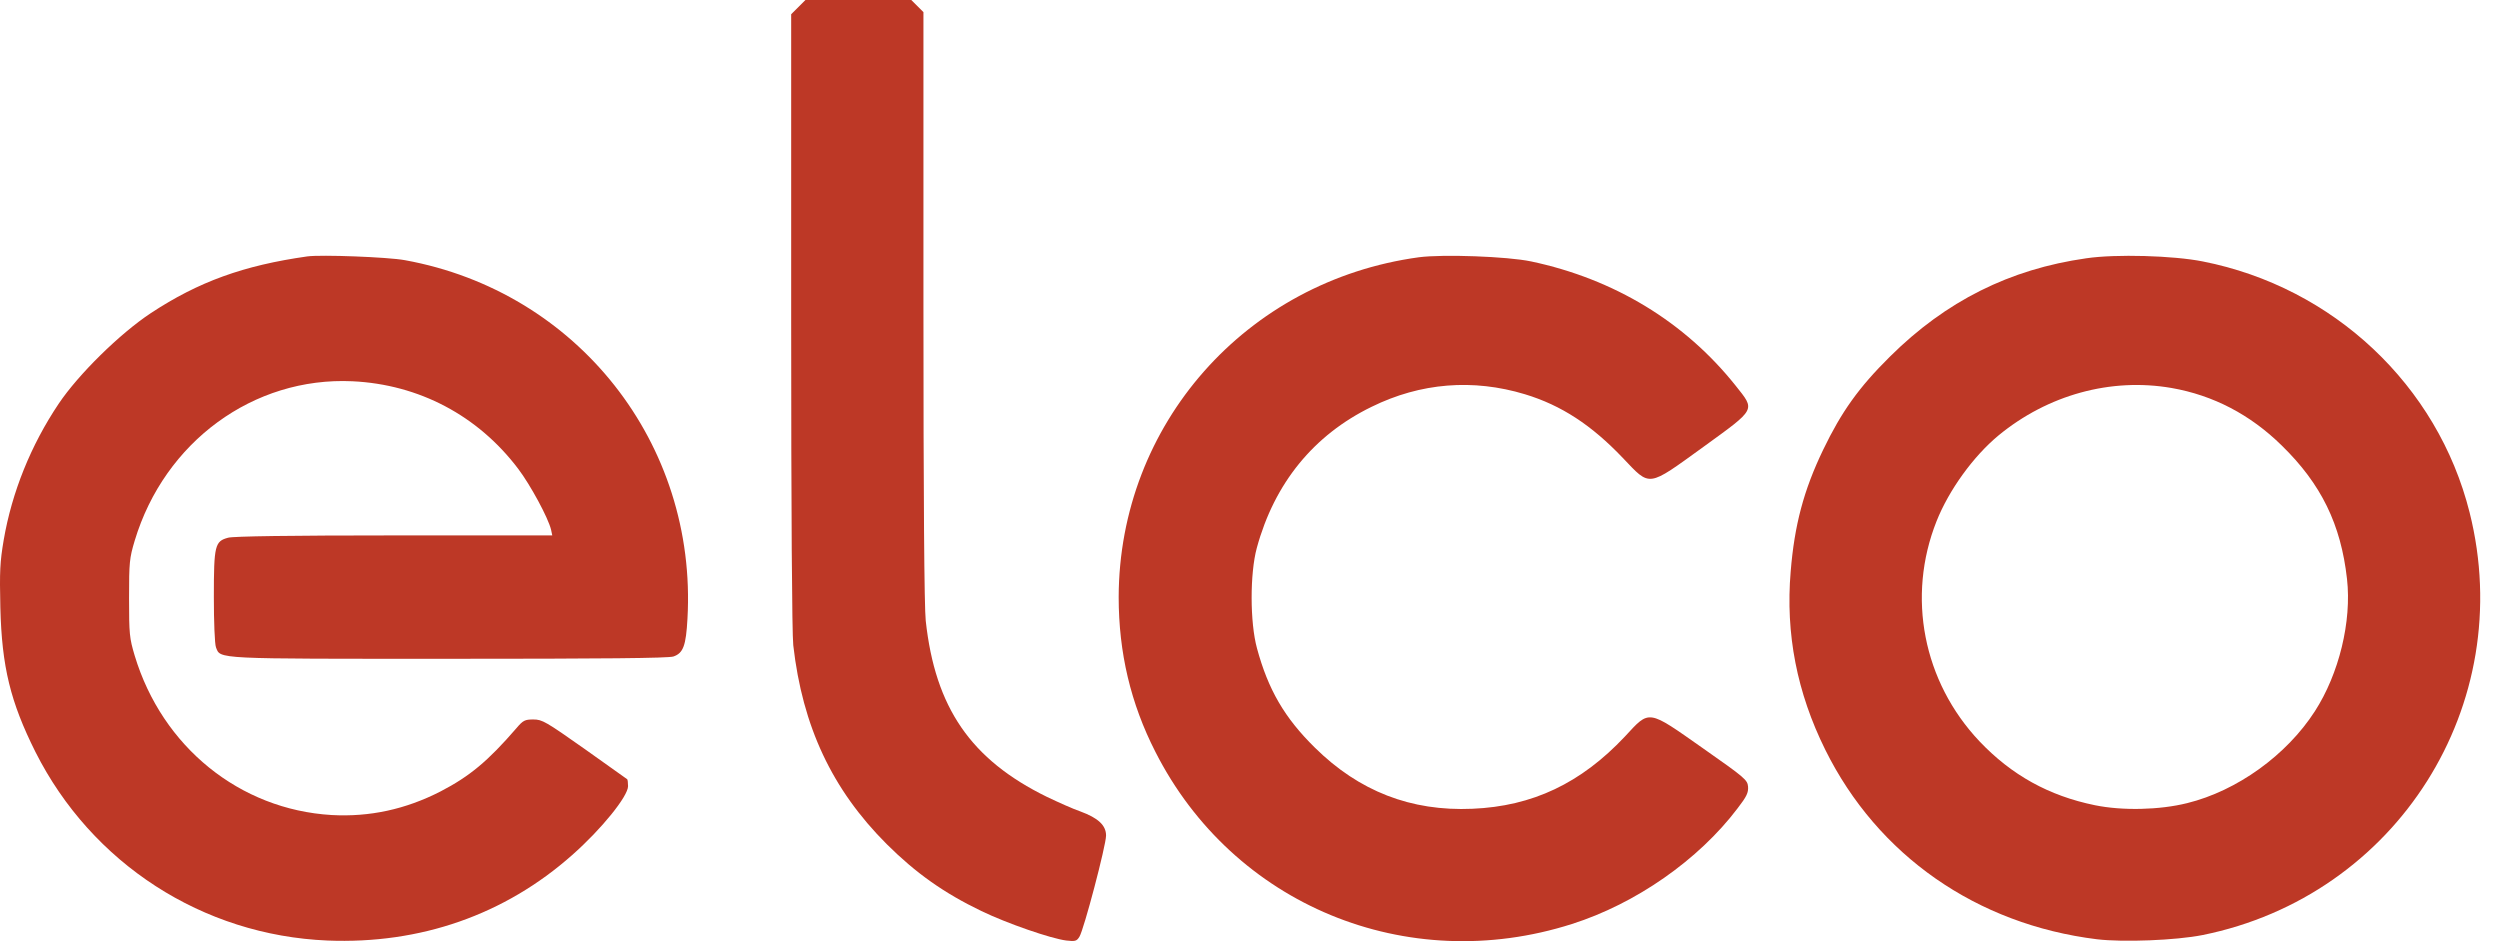 <svg width="85" height="32" viewBox="0 0 85 32" fill="none" xmlns="http://www.w3.org/2000/svg">
<path d="M27.385 0L26.9 0.484V10.887C26.9 17.379 26.928 21.539 26.971 21.937C27.285 24.703 28.292 26.844 30.148 28.7C31.133 29.681 32.096 30.364 33.367 30.975C34.237 31.395 35.736 31.914 36.257 31.978C36.557 32.013 36.607 31.999 36.7 31.85C36.85 31.615 37.606 28.742 37.606 28.408C37.606 28.06 37.335 27.811 36.736 27.59C36.486 27.505 35.979 27.277 35.594 27.093C33.01 25.827 31.796 24.063 31.475 21.105C31.425 20.657 31.397 16.931 31.397 10.418V0.412L30.983 0H27.385Z" fill="#BD3826"/>
<path d="M10.448 8.718C8.285 9.024 6.75 9.578 5.13 10.645C4.074 11.342 2.66 12.736 1.997 13.724C1.047 15.139 0.405 16.739 0.127 18.353C-0.002 19.114 -0.016 19.427 0.012 20.657C0.062 22.677 0.355 23.864 1.204 25.564C3.117 29.361 6.886 31.8 11.133 31.978C14.288 32.106 17.164 31.103 19.455 29.07C20.455 28.188 21.354 27.071 21.354 26.73C21.354 26.616 21.34 26.51 21.326 26.495C21.311 26.481 20.654 26.019 19.877 25.464C18.556 24.533 18.435 24.462 18.135 24.462C17.849 24.462 17.785 24.49 17.557 24.76C16.586 25.884 15.965 26.396 14.98 26.908C13.788 27.519 12.568 27.782 11.276 27.711C8.149 27.526 5.516 25.393 4.58 22.293C4.402 21.695 4.388 21.56 4.388 20.337C4.388 19.114 4.402 18.979 4.58 18.382C5.594 15.018 8.62 12.807 11.982 12.963C14.245 13.07 16.251 14.129 17.621 15.943C18.035 16.49 18.635 17.599 18.735 18.005L18.777 18.204H13.403C9.891 18.204 7.928 18.233 7.757 18.282C7.307 18.403 7.271 18.538 7.271 20.295C7.271 21.134 7.3 21.902 7.343 22.008C7.5 22.414 7.25 22.399 15.287 22.399C20.505 22.399 22.732 22.378 22.896 22.321C23.231 22.207 23.324 21.951 23.374 21.034C23.709 15.082 19.634 9.913 13.767 8.846C13.188 8.739 10.919 8.654 10.448 8.718Z" fill="#BD3826"/>
<path d="M48.242 8.747C42.36 9.55 38.049 14.435 38.035 20.302C38.035 22.186 38.441 23.914 39.284 25.564C41.925 30.769 47.828 33.208 53.445 31.416C55.615 30.726 57.749 29.24 59.077 27.484C59.391 27.078 59.448 26.95 59.434 26.744C59.412 26.517 59.334 26.446 57.913 25.45C56 24.106 56.1 24.12 55.244 25.045C53.752 26.631 52.103 27.413 50.062 27.498C47.97 27.59 46.207 26.901 44.708 25.422C43.673 24.405 43.117 23.445 42.738 22.044C42.496 21.162 42.496 19.498 42.731 18.631C43.331 16.426 44.666 14.791 46.636 13.831C48.299 13.013 50.083 12.871 51.846 13.404C53.088 13.781 54.109 14.45 55.179 15.573C56.122 16.561 55.993 16.583 57.913 15.196C59.726 13.881 59.683 13.959 59.012 13.113C57.285 10.944 54.88 9.486 52.06 8.889C51.254 8.718 49.055 8.64 48.242 8.747Z" fill="#BD3826"/>
<path d="M70.933 8.782C68.327 9.152 66.157 10.24 64.259 12.124C63.195 13.177 62.61 14.001 61.989 15.289C61.325 16.668 61.011 17.855 60.883 19.434C60.704 21.546 61.097 23.551 62.06 25.493C63.838 29.084 67.207 31.43 71.296 31.935C72.196 32.042 73.98 31.971 74.88 31.793C81.496 30.463 85.608 23.957 83.966 17.422C82.881 13.098 79.334 9.763 74.894 8.889C73.895 8.69 71.939 8.633 70.933 8.782ZM73.83 13.191C75.251 13.44 76.507 14.094 77.578 15.146C78.92 16.455 79.591 17.827 79.798 19.683C79.962 21.127 79.526 22.911 78.705 24.184C77.742 25.677 76.064 26.886 74.366 27.306C73.424 27.541 72.16 27.569 71.225 27.377C69.662 27.057 68.391 26.353 67.299 25.201C65.386 23.174 64.823 20.287 65.843 17.72C66.264 16.661 67.092 15.516 67.949 14.805C69.626 13.425 71.768 12.835 73.83 13.191Z" fill="#BD3826"/>
</svg>
